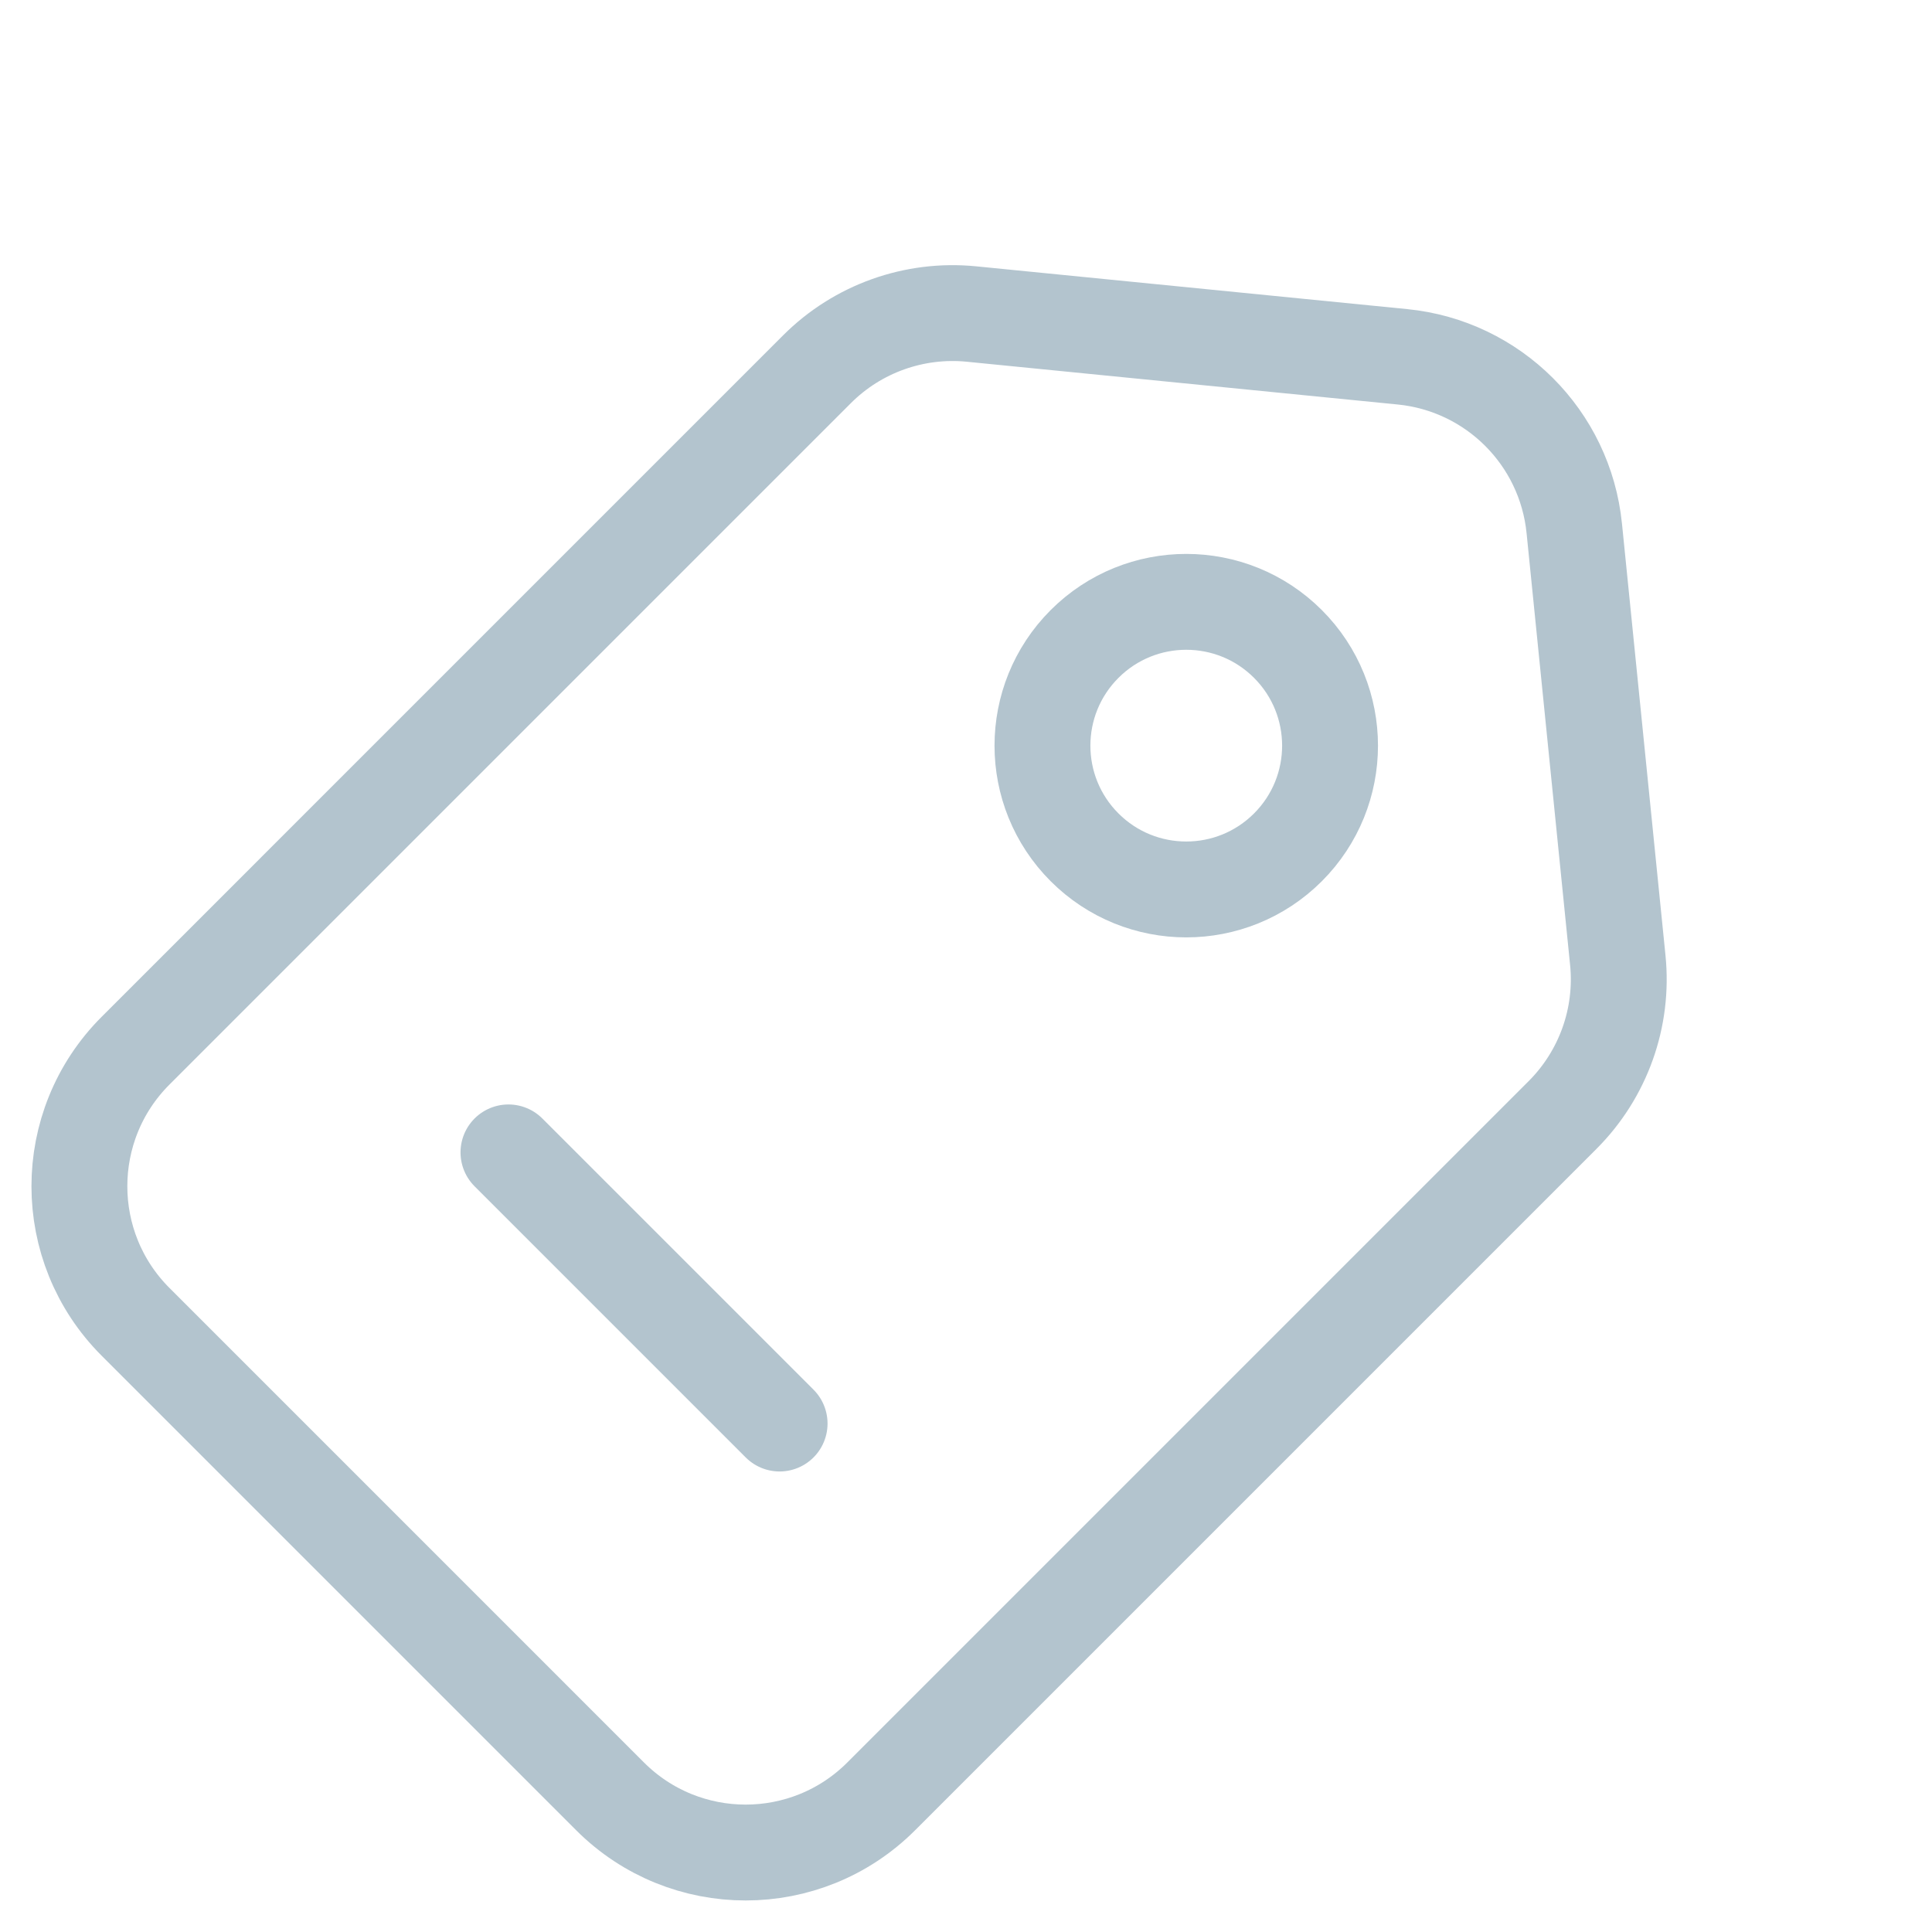 <?xml version="1.0" encoding="UTF-8"?>
<svg width="20.153px" height="20.153px" viewBox="0 0 20.153 20.153" version="1.1" xmlns="http://www.w3.org/2000/svg" xmlns:xlink="http://www.w3.org/1999/xlink">
    <title>49301BE9-9F92-495E-96A4-2D8EC6AA57E1</title>
    <g id="Page-1" stroke="none" stroke-width="1" fill="none" fill-rule="evenodd">
        <g id="04d-Items-bulk-add-tag" transform="translate(-1079.424, -758.674)" stroke="#B3C4CE">
            <g id="Page" transform="translate(10, 10)">
                <g id="Items" transform="translate(278, 270)">
                    <g id="item/standard" transform="translate(0, 450)">
                        <g id="Tag/with-icon" transform="translate(784, 25)">
                            <g id="ico-tag" transform="translate(7.424, 3.674)">
                                <path d="M5.309,5.226 L8.803,2.363 C9.539,1.76 10.599,1.759 11.336,2.362 L14.842,5.226 C15.307,5.606 15.576,6.175 15.576,6.775 L15.576,16.826 C15.576,17.931 14.681,18.826 13.576,18.826 L6.576,18.826 C5.472,18.826 4.576,17.931 4.576,16.826 L4.576,6.773 C4.576,6.174 4.845,5.606 5.309,5.226 Z" id="Rectangle" stroke-linejoin="round" transform="translate(10.076, 10.076) rotate(45) translate(-10.076, -10.076) "></path>
                                <circle id="Oval" transform="translate(12.374, 7.778) rotate(45) translate(-12.374, -7.778) " cx="12.374" cy="7.778" r="1.5"></circle>
                                <line x1="4.718" y1="13.435" x2="8.718" y2="13.435" id="Path-4" stroke-linecap="round" stroke-linejoin="round" transform="translate(6.718, 13.435) rotate(45) translate(-6.718, -13.435) "></line>
                            </g>
                        </g>
                    </g>
                </g>
            </g>
        </g>
    </g>
</svg>